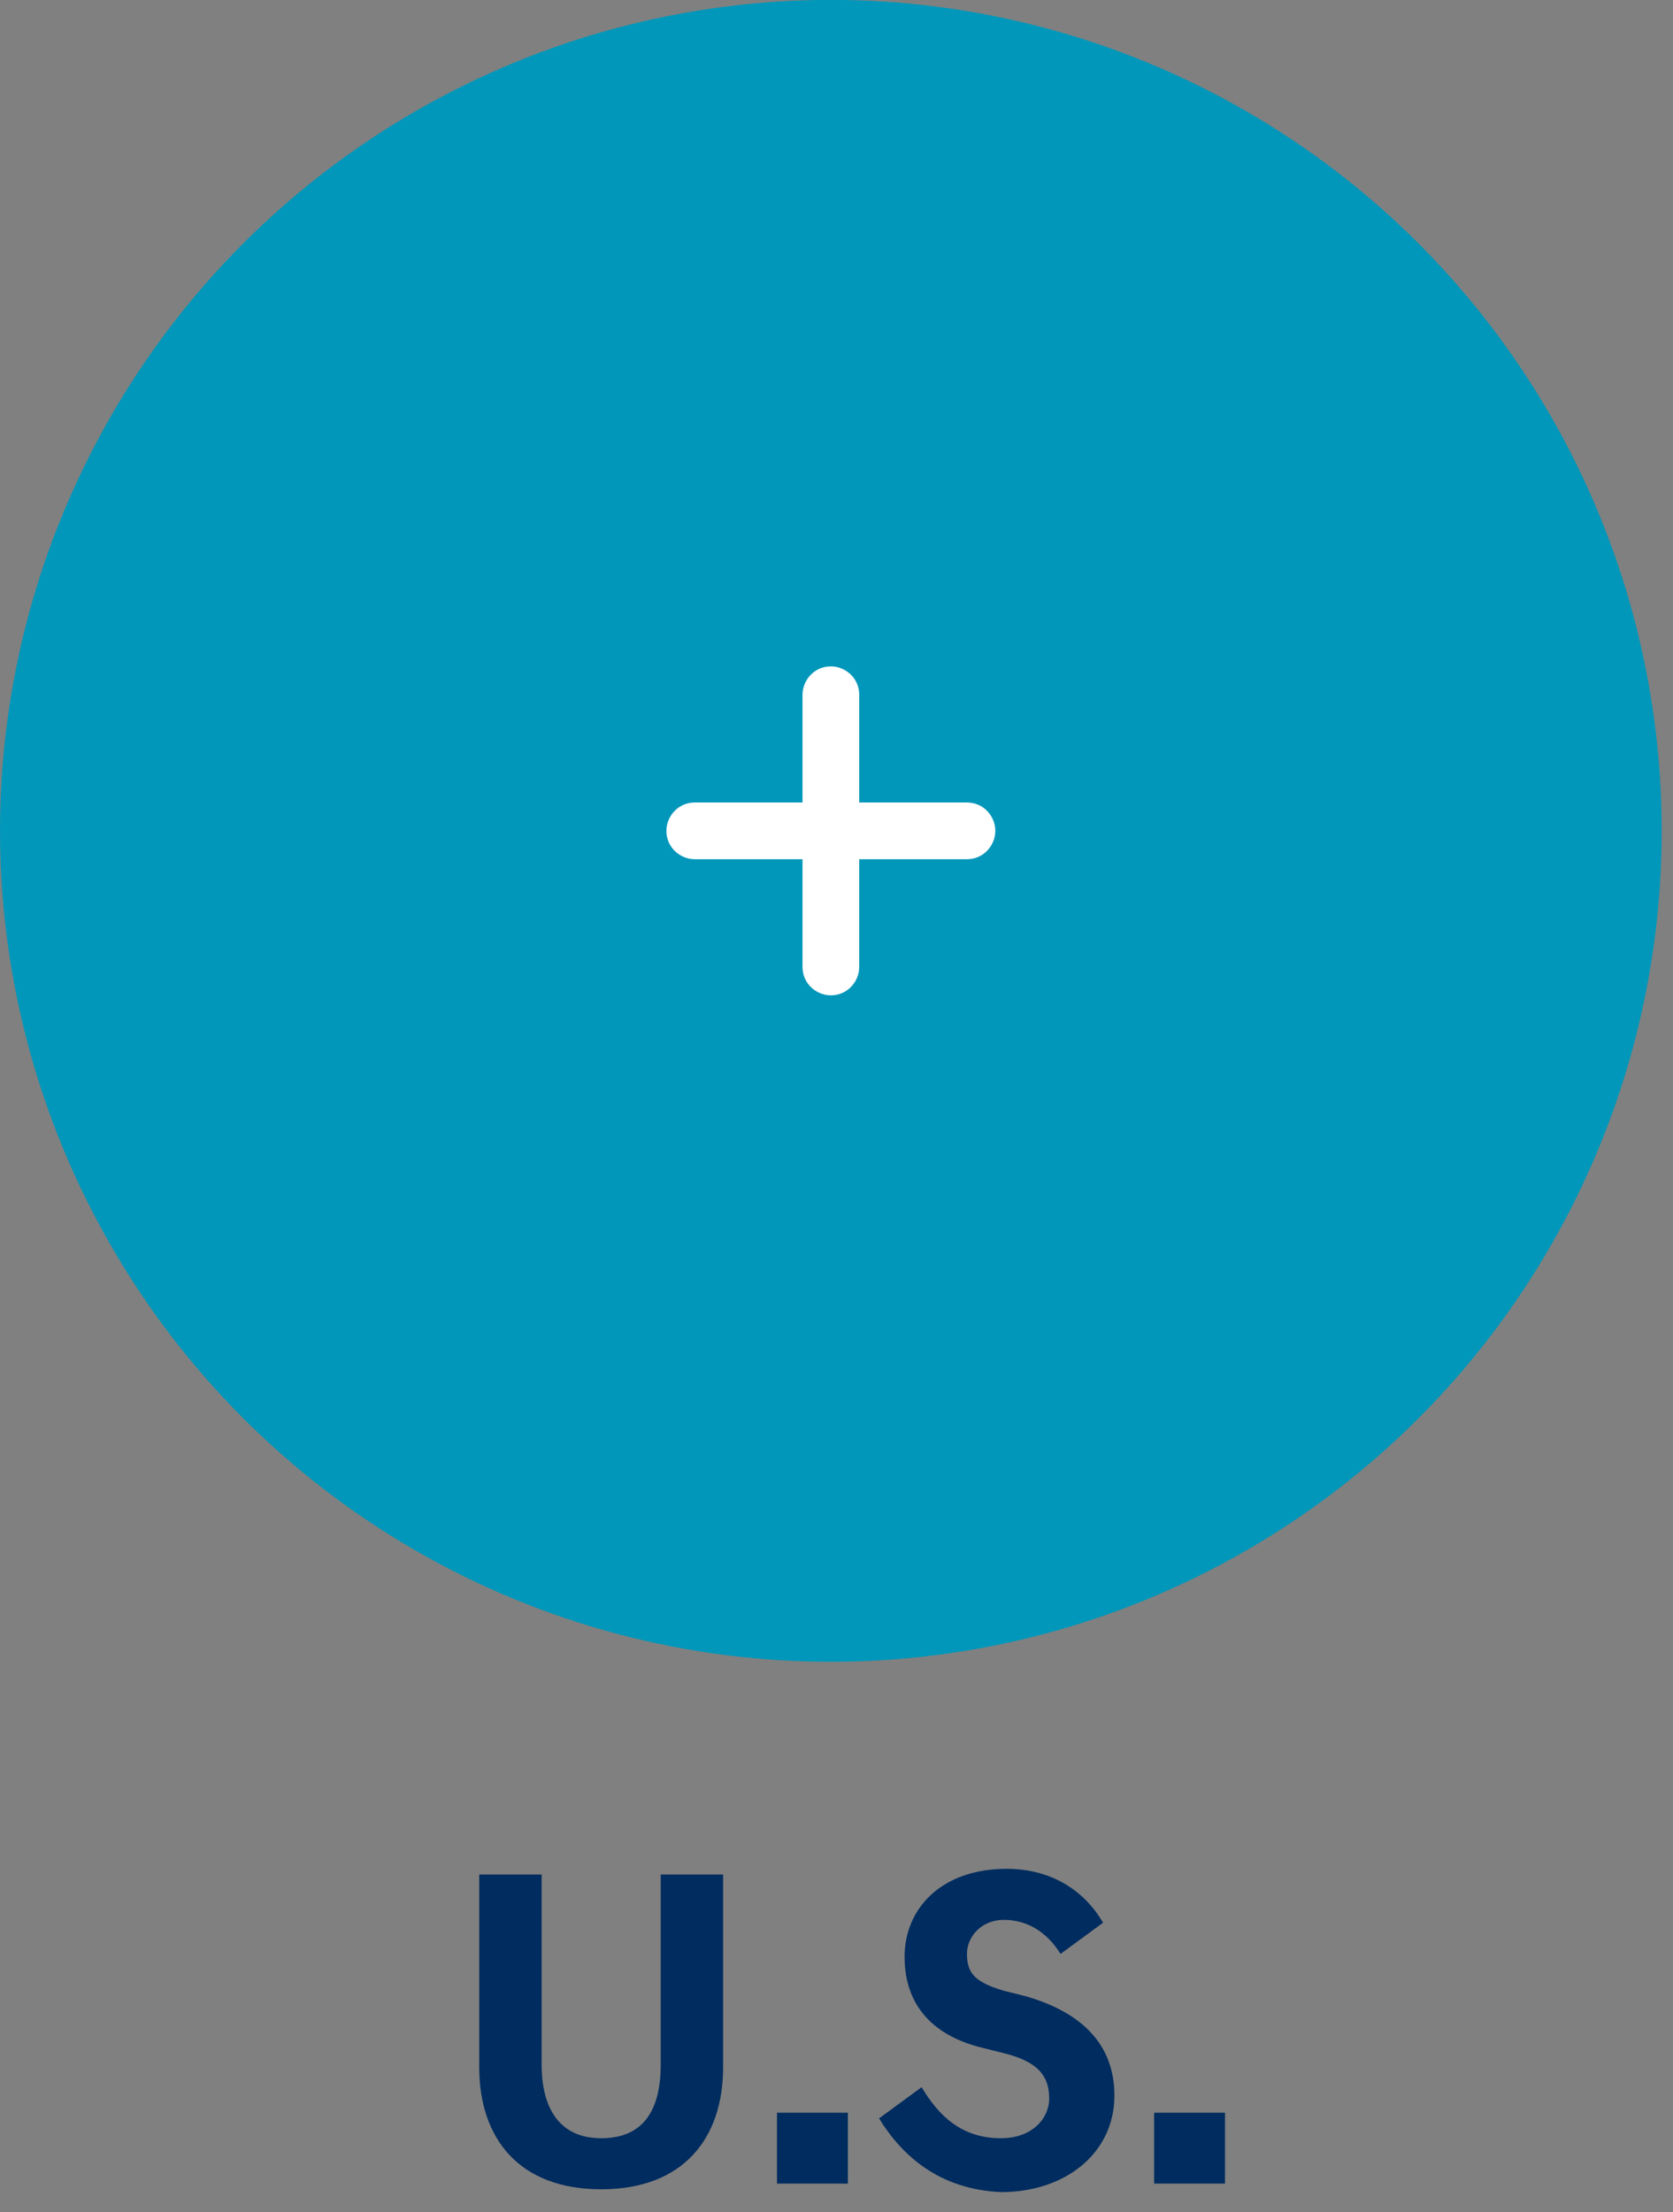 <?xml version="1.0" encoding="utf-8"?><!-- Generator: Adobe Illustrator 25.2.1, SVG Export Plug-In . SVG Version: 6.00 Build 0)  --><svg xmlns="http://www.w3.org/2000/svg" xmlns:xlink="http://www.w3.org/1999/xlink" version="1.1" id="Layer_160a68a3091163" x="0px" y="0px" viewBox="0 0 59 78" style="enable-background:new 0 0 59 78;" xml:space="preserve" aria-hidden="true" width="59px" height="78px"><rect x="0" y="0" width="59" height="78" fill="#808080" stroke="none"/><defs><linearGradient class="cerosgradient" data-cerosgradient="true" id="CerosGradient_id110087253" gradientUnits="userSpaceOnUse" x1="50%" y1="100%" x2="50%" y2="0%"><stop offset="0%" stop-color="#d1d1d1"/><stop offset="100%" stop-color="#d1d1d1"/></linearGradient><linearGradient/></defs>
<style type="text/css">
	.st0-60a68a3091163{fill:#0097BA;}
	.st1-60a68a3091163{fill-rule:evenodd;clip-rule:evenodd;fill:#FFFFFF;}
	.st2-60a68a3091163{enable-background:new    ;}
	.st3-60a68a3091163{fill:#002C5F;}
</style>
<g id="Hyundai_x5F_2021_x5F_refresh_x40_2x.jpg60a68a3091163">
	<g id="vid_160a68a3091163" transform="translate(-758, -795)">
		<g id="COUNTRY_WHEEL60a68a3091163" transform="translate(93.5, 393.332)">
			<g id="COUNTRY-WHEEL60a68a3091163" transform="translate(377.672, 0)">
				<g id="wheel-US60a68a3091163" transform="translate(286.829, 401.665)">
					<ellipse id="Oval-Copy-960a68a3091163" class="st0-60a68a3091163" cx="29.3" cy="29.3" rx="29.3" ry="29.3"/>
					<path id="Fill-160a68a3091163" class="st1-60a68a3091163" d="M34.1,28.3h-3.8v-3.8c0-0.6-0.5-1-1-1c-0.6,0-1,0.5-1,1v3.8h-3.8c-0.6,0-1,0.5-1,1       c0,0.6,0.5,1,1,1h3.8v3.8c0,0.6,0.5,1,1,1c0.6,0,1-0.5,1-1v-3.8h3.8c0.6,0,1-0.5,1-1C35.1,28.8,34.7,28.3,34.1,28.3"/>
					<g class="st2-60a68a3091163">
						<path class="st3-60a68a3091163" d="M16.9,72.9v-6.8h2.2v6.7c0,1.5,0.6,2.6,2.1,2.6s2.1-1,2.1-2.6v-6.7h2.2v6.8c0,2.5-1.4,4.3-4.3,4.3        S16.9,75.4,16.9,72.9z"/>
						<path class="st3-60a68a3091163" d="M27.4,74.5h2.5V77h-2.5V74.5z"/>
						<path class="st3-60a68a3091163" d="M31,74.7l1.5-1.1c0.6,1,1.4,1.8,2.8,1.8c1.1,0,1.7-0.7,1.7-1.4c0-0.8-0.4-1.3-1.6-1.6l-0.8-0.2        c-1.6-0.4-2.7-1.4-2.7-3.2c0-1.7,1.3-3.1,3.6-3.1c1.5,0,2.7,0.7,3.4,1.9l-1.5,1.1c-0.5-0.8-1.2-1.2-2-1.2        c-0.8,0-1.3,0.6-1.3,1.2c0,0.7,0.3,1,1.3,1.3l0.8,0.2c1.7,0.5,3.1,1.5,3.1,3.5c0,2-1.7,3.4-4,3.4C33.1,77.2,31.8,76,31,74.7z"/>
						<path class="st3-60a68a3091163" d="M40.7,74.5h2.5V77h-2.5V74.5z"/>
					</g>
				</g>
			</g>
		</g>
	</g>
</g>
</svg>